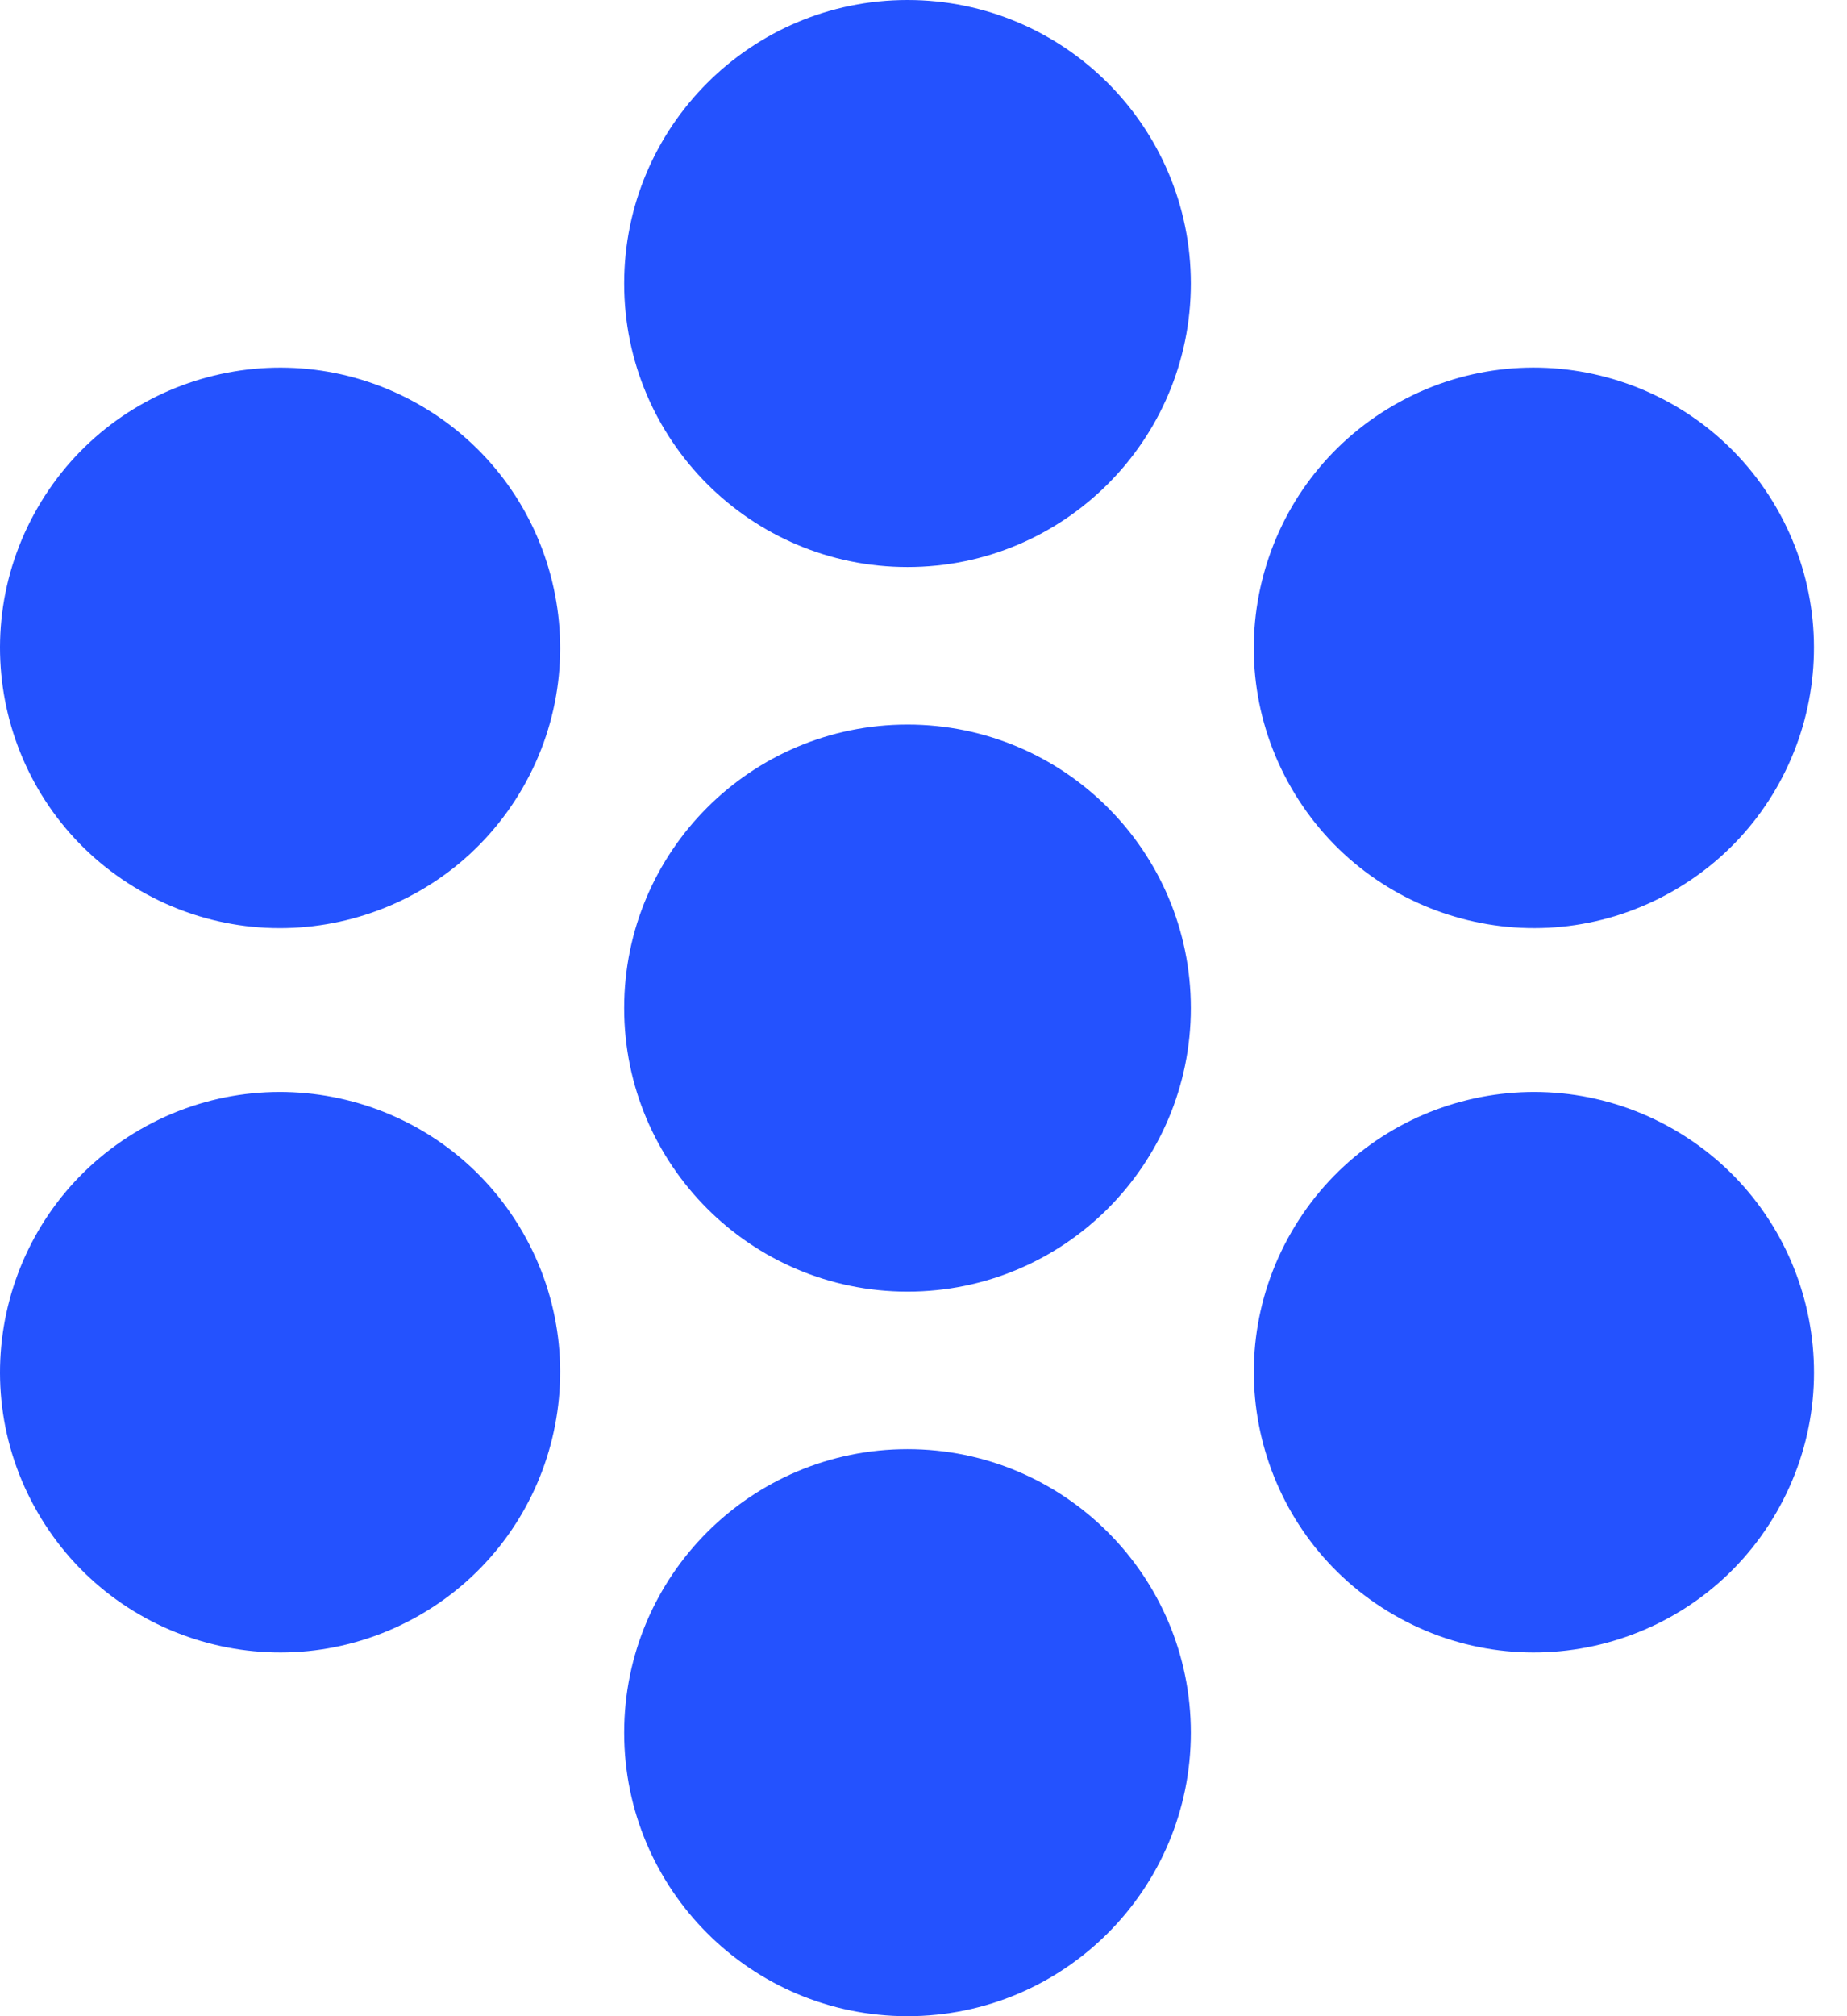 <svg width="44" height="48" viewBox="0 0 44 48" fill="none" xmlns="http://www.w3.org/2000/svg">
<path fill-rule="evenodd" clip-rule="evenodd" d="M28.369 6.75C28.369 10.478 25.347 13.5 21.619 13.5C17.891 13.5 14.869 10.478 14.869 6.75C14.869 3.022 17.891 0 21.619 0C25.347 0 28.369 3.022 28.369 6.75Z" fill="#2452FE"/>
<path fill-rule="evenodd" clip-rule="evenodd" d="M10.008 9.647C13.199 11.489 14.292 15.569 12.45 18.76C10.608 21.951 6.528 23.044 3.337 21.202C0.146 19.36 -0.947 15.28 0.895 12.089C2.737 8.898 6.817 7.805 10.008 9.647" fill="#2452FE"/>
<path fill-rule="evenodd" clip-rule="evenodd" d="M3.337 26.891C6.528 25.049 10.607 26.142 12.45 29.333C14.292 32.524 13.199 36.604 10.008 38.446C6.817 40.288 2.737 39.195 0.895 36.004C-0.947 32.814 0.146 28.734 3.337 26.891Z" fill="#2452FE"/>
<path fill-rule="evenodd" clip-rule="evenodd" d="M28.369 41.25C28.369 44.978 25.347 48 21.619 48C17.891 48 14.869 44.978 14.869 41.25C14.869 37.522 17.891 34.5 21.619 34.5C25.347 34.5 28.369 37.522 28.369 41.25Z" fill="#2452FE"/>
<path fill-rule="evenodd" clip-rule="evenodd" d="M33.206 38.446C30.015 36.604 28.922 32.524 30.764 29.333C32.606 26.142 36.686 25.049 39.877 26.891C43.068 28.733 44.161 32.814 42.319 36.005C40.477 39.195 36.397 40.288 33.206 38.446Z" fill="#2452FE"/>
<path fill-rule="evenodd" clip-rule="evenodd" d="M39.876 21.201C36.686 23.044 32.606 21.95 30.763 18.76C28.921 15.569 30.014 11.489 33.205 9.646C36.396 7.804 40.475 8.897 42.318 12.088C44.16 15.279 43.067 19.359 39.876 21.201" fill="#2452FE"/>
<path fill-rule="evenodd" clip-rule="evenodd" d="M28.369 24C28.369 27.728 25.347 30.75 21.619 30.75C17.891 30.75 14.869 27.728 14.869 24C14.869 20.272 17.891 17.25 21.619 17.25C25.347 17.25 28.369 20.272 28.369 24Z" fill="#2452FE"/>
</svg>
